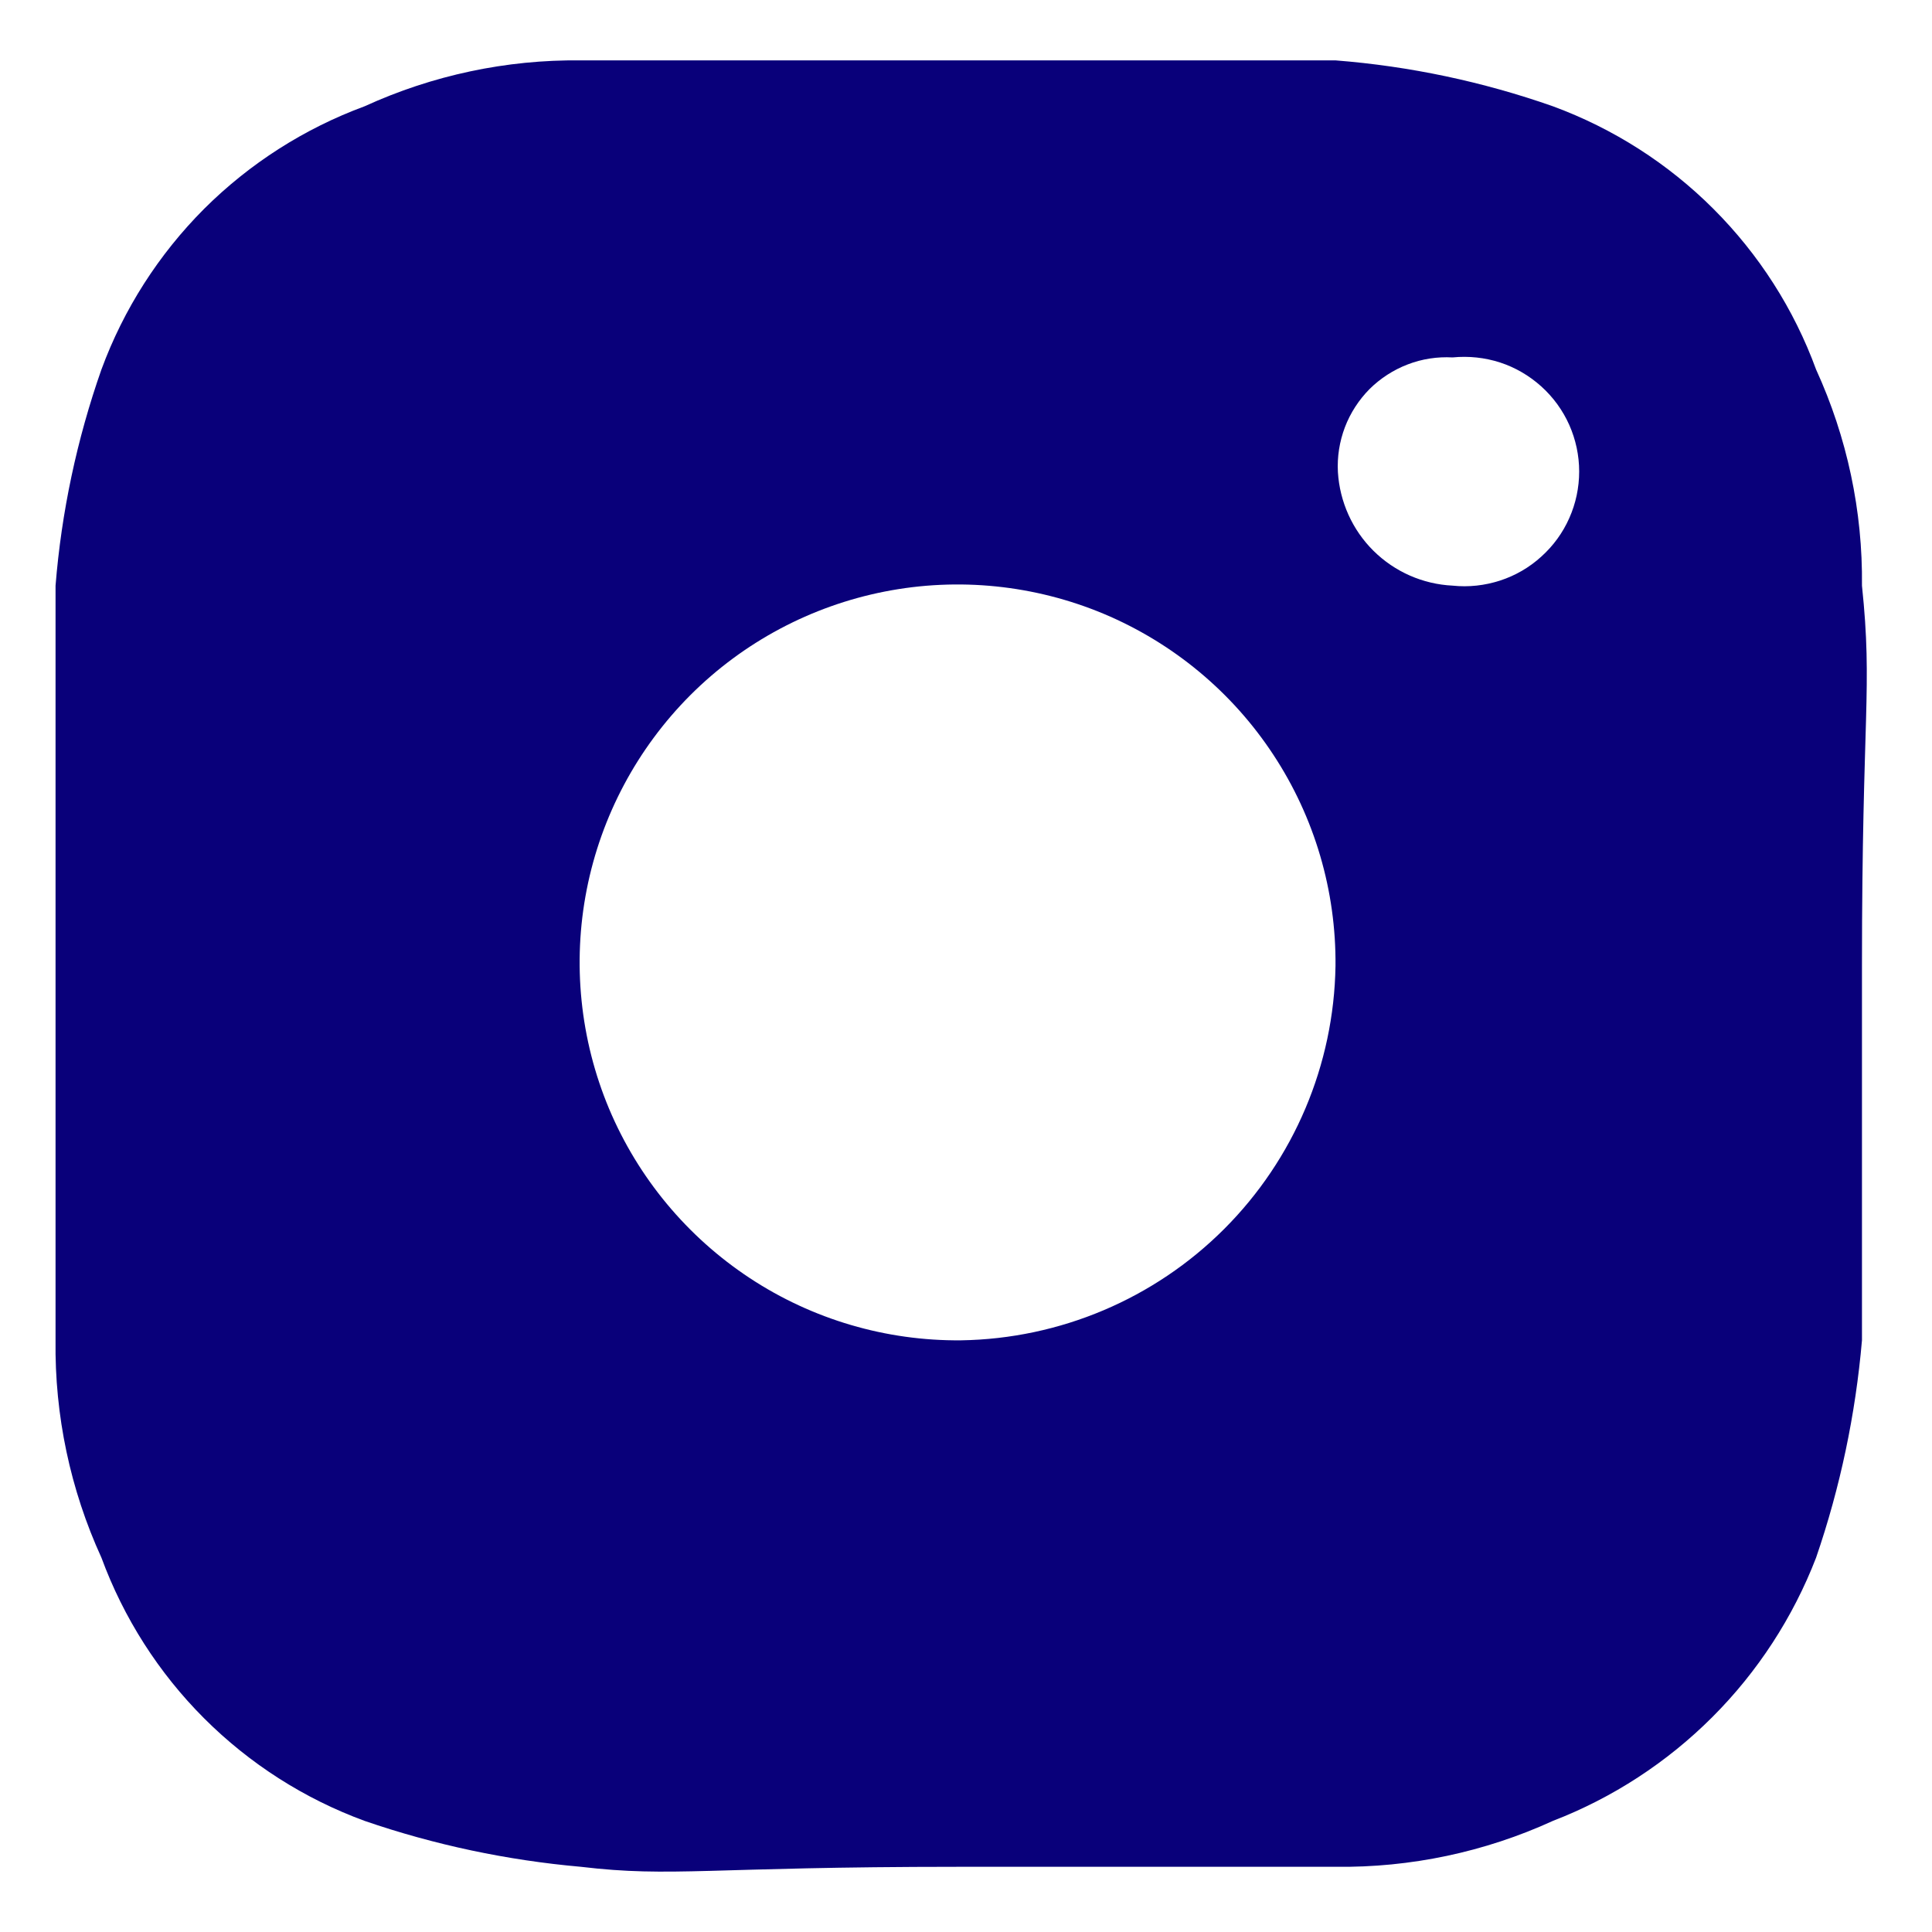 <svg width="16" height="16" viewBox="0 0 16 16" fill="none" xmlns="http://www.w3.org/2000/svg">
<path d="M15.42 4.85C15.427 4.233 15.297 3.622 15.04 3.06C14.857 2.56 14.567 2.107 14.19 1.73C13.814 1.354 13.36 1.064 12.86 0.88C12.279 0.676 11.674 0.548 11.06 0.5H4.81C4.193 0.493 3.582 0.623 3.02 0.88C2.521 1.064 2.067 1.354 1.69 1.73C1.314 2.107 1.024 2.56 0.84 3.06C0.637 3.638 0.509 4.24 0.46 4.85V11.1C0.452 11.721 0.582 12.336 0.84 12.9C1.024 13.4 1.314 13.854 1.69 14.23C2.067 14.607 2.521 14.897 3.02 15.08C3.599 15.279 4.2 15.406 4.81 15.46C5.57 15.55 5.86 15.46 7.94 15.46H11.06C11.681 15.468 12.296 15.338 12.86 15.08C13.355 14.889 13.805 14.596 14.181 14.22C14.556 13.845 14.849 13.395 15.04 12.9C15.24 12.318 15.367 11.713 15.42 11.1V8C15.42 5.9 15.51 5.71 15.42 4.85ZM7.96 11.1C7.339 11.106 6.729 10.927 6.21 10.585C5.691 10.243 5.285 9.755 5.044 9.182C4.804 8.609 4.739 7.977 4.859 7.367C4.979 6.757 5.278 6.197 5.717 5.757C6.157 5.317 6.717 5.019 7.327 4.899C7.937 4.779 8.569 4.844 9.142 5.084C9.715 5.325 10.204 5.731 10.545 6.25C10.887 6.769 11.066 7.379 11.06 8C11.047 8.818 10.717 9.599 10.138 10.178C9.559 10.757 8.778 11.087 7.96 11.1ZM12.03 4.85C11.784 4.838 11.551 4.736 11.375 4.562C11.2 4.389 11.095 4.156 11.08 3.91C11.073 3.783 11.093 3.657 11.138 3.538C11.183 3.42 11.253 3.312 11.342 3.222C11.432 3.133 11.54 3.063 11.658 3.018C11.777 2.972 11.904 2.953 12.03 2.96C12.163 2.947 12.296 2.961 12.423 3.002C12.549 3.043 12.665 3.111 12.764 3.2C12.863 3.289 12.942 3.398 12.996 3.519C13.05 3.641 13.078 3.772 13.078 3.905C13.078 4.038 13.05 4.17 12.996 4.291C12.942 4.413 12.863 4.521 12.764 4.61C12.665 4.7 12.549 4.767 12.423 4.808C12.296 4.849 12.163 4.864 12.03 4.85Z" fill="#09007A"/>
</svg>
